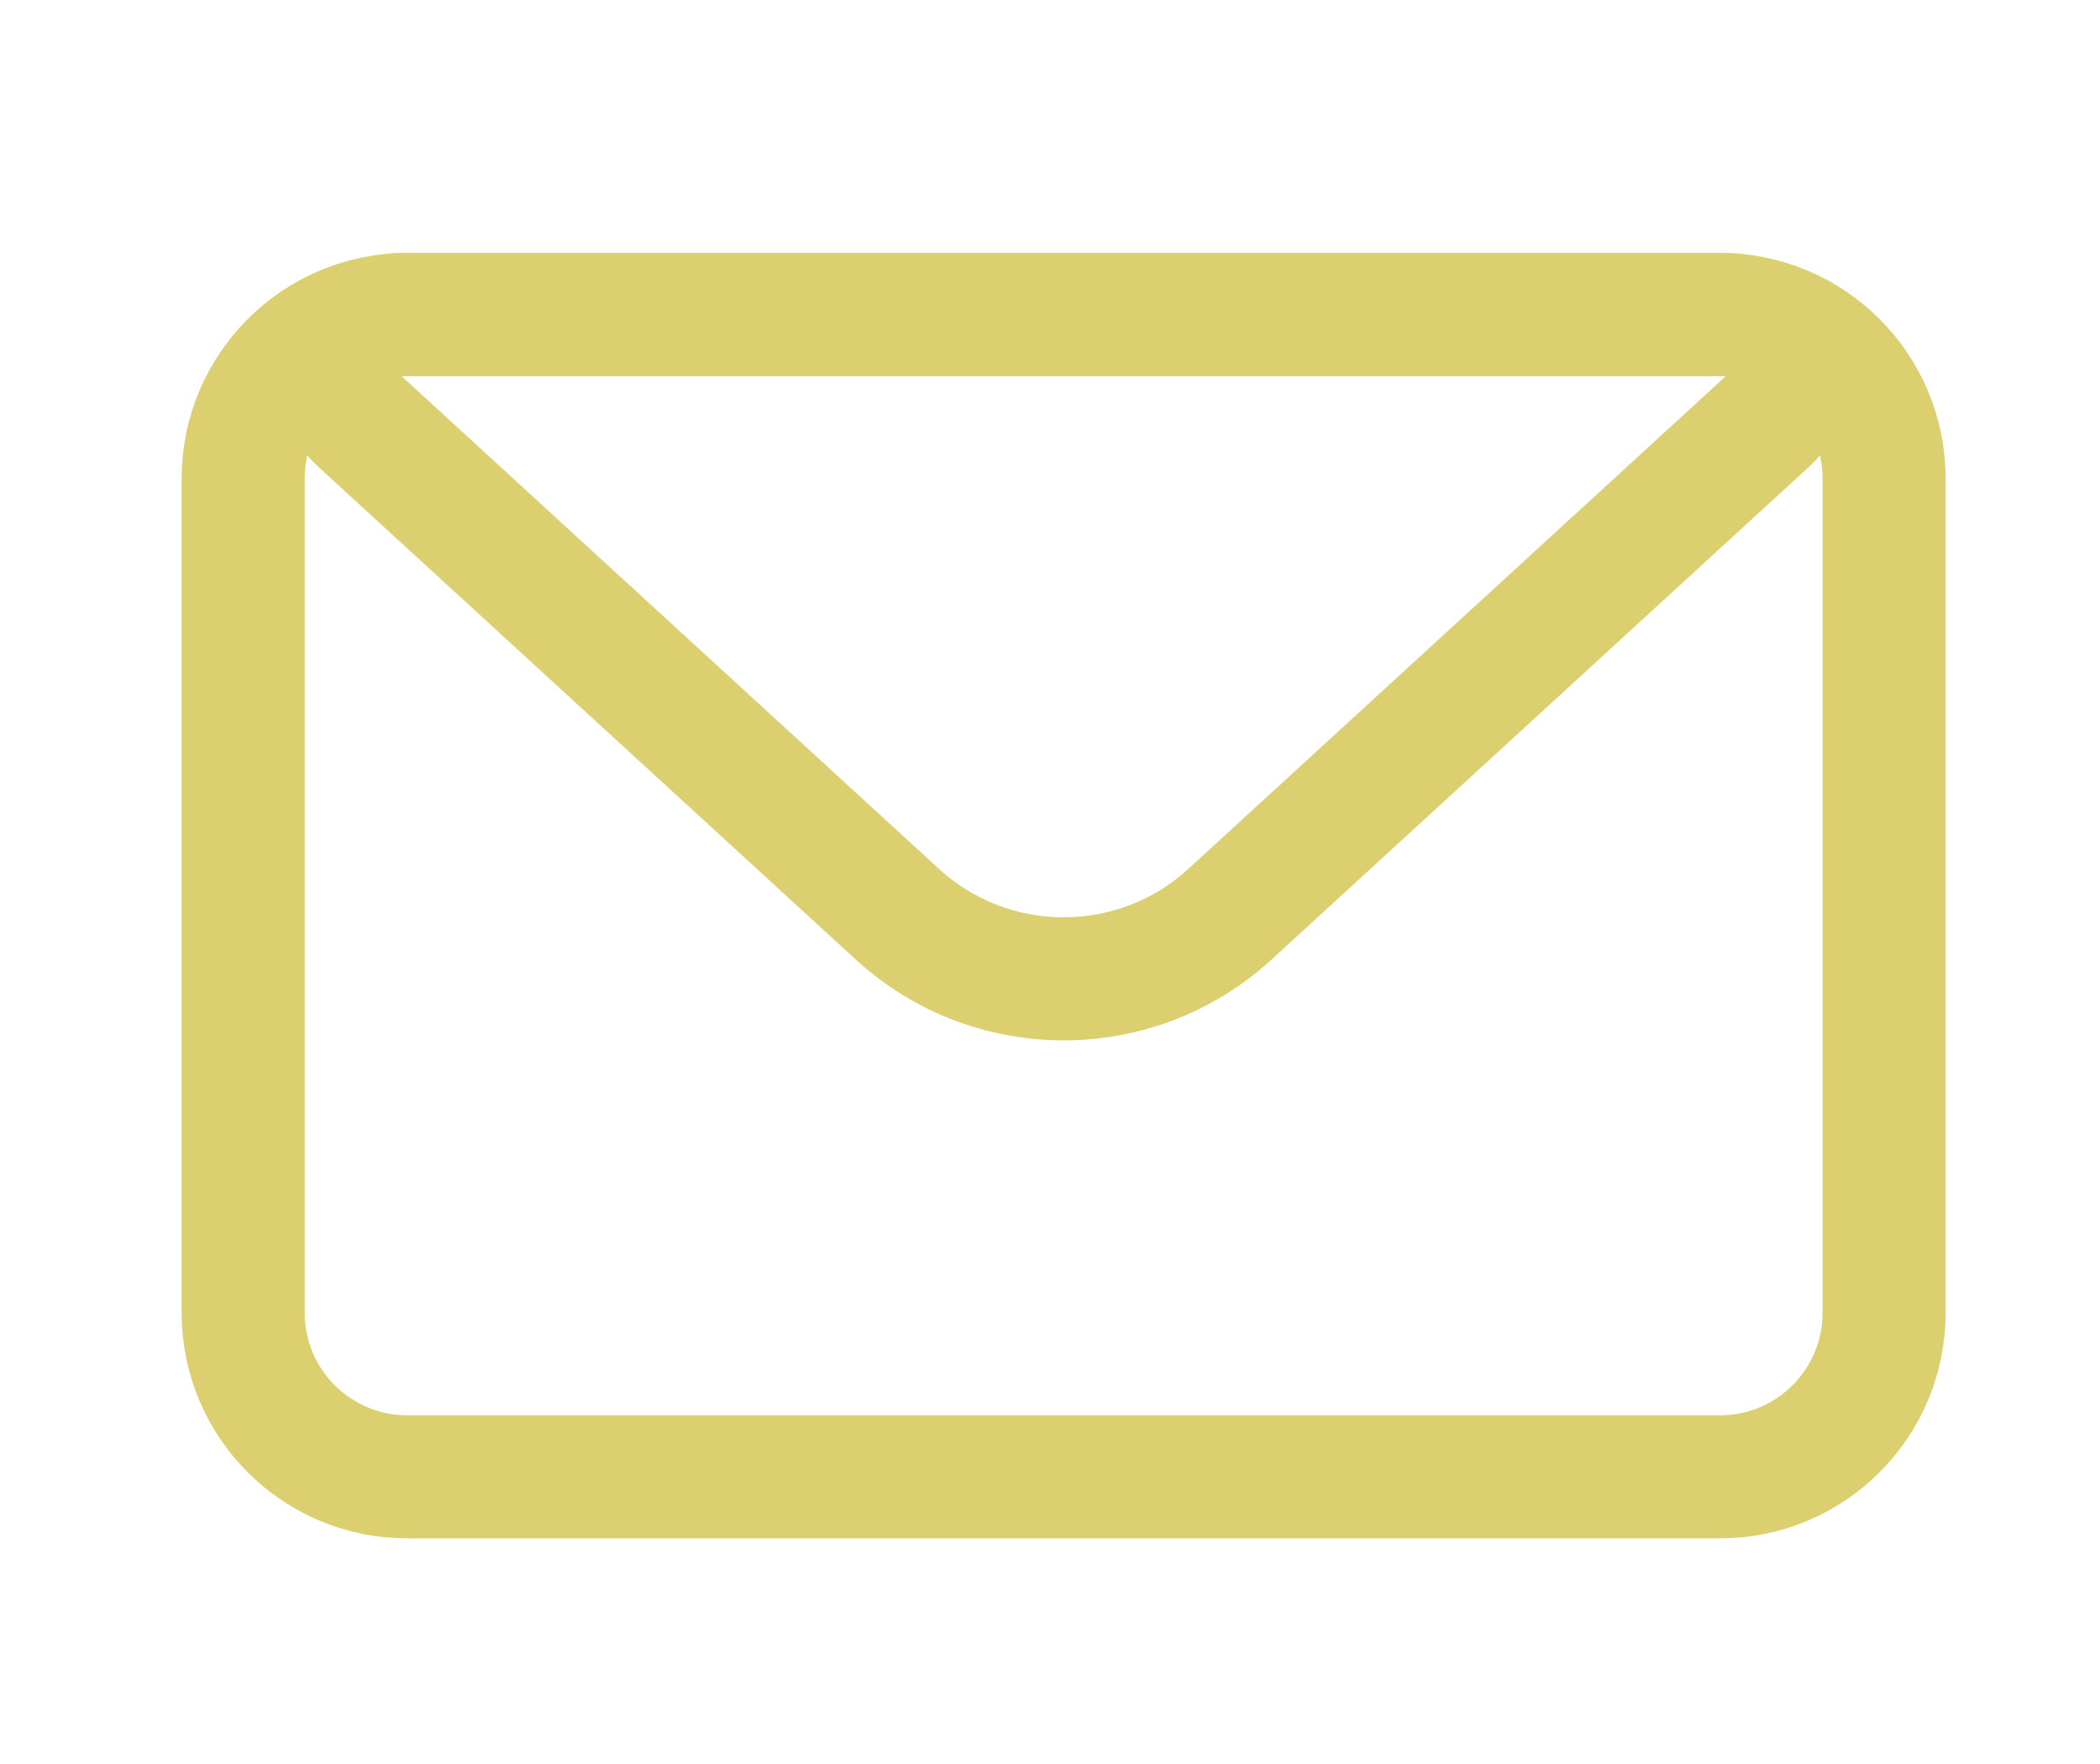<svg width="25" height="21" viewBox="2 0 19 21.5" fill="none" xmlns="http://www.w3.org/2000/svg">
<path d="M1.666 5.833C1.666 4.729 2.562 3.833 3.666 3.833H19.666C20.771 3.833 21.666 4.729 21.666 5.833V16C21.666 17.105 20.771 18 19.666 18H3.666C2.562 18 1.666 17.105 1.666 16V5.833Z" stroke="#DCCF70" stroke-width="1.5" stroke-linejoin="round"/>
<path d="M3.088 5.136C2.583 4.674 2.91 3.833 3.594 3.833H19.738C20.422 3.833 20.749 4.674 20.245 5.136L13.694 11.142C12.547 12.193 10.786 12.193 9.639 11.142L3.088 5.136Z" stroke="#DCCF70" stroke-width="1.5" stroke-linejoin="round"/>
</svg>

